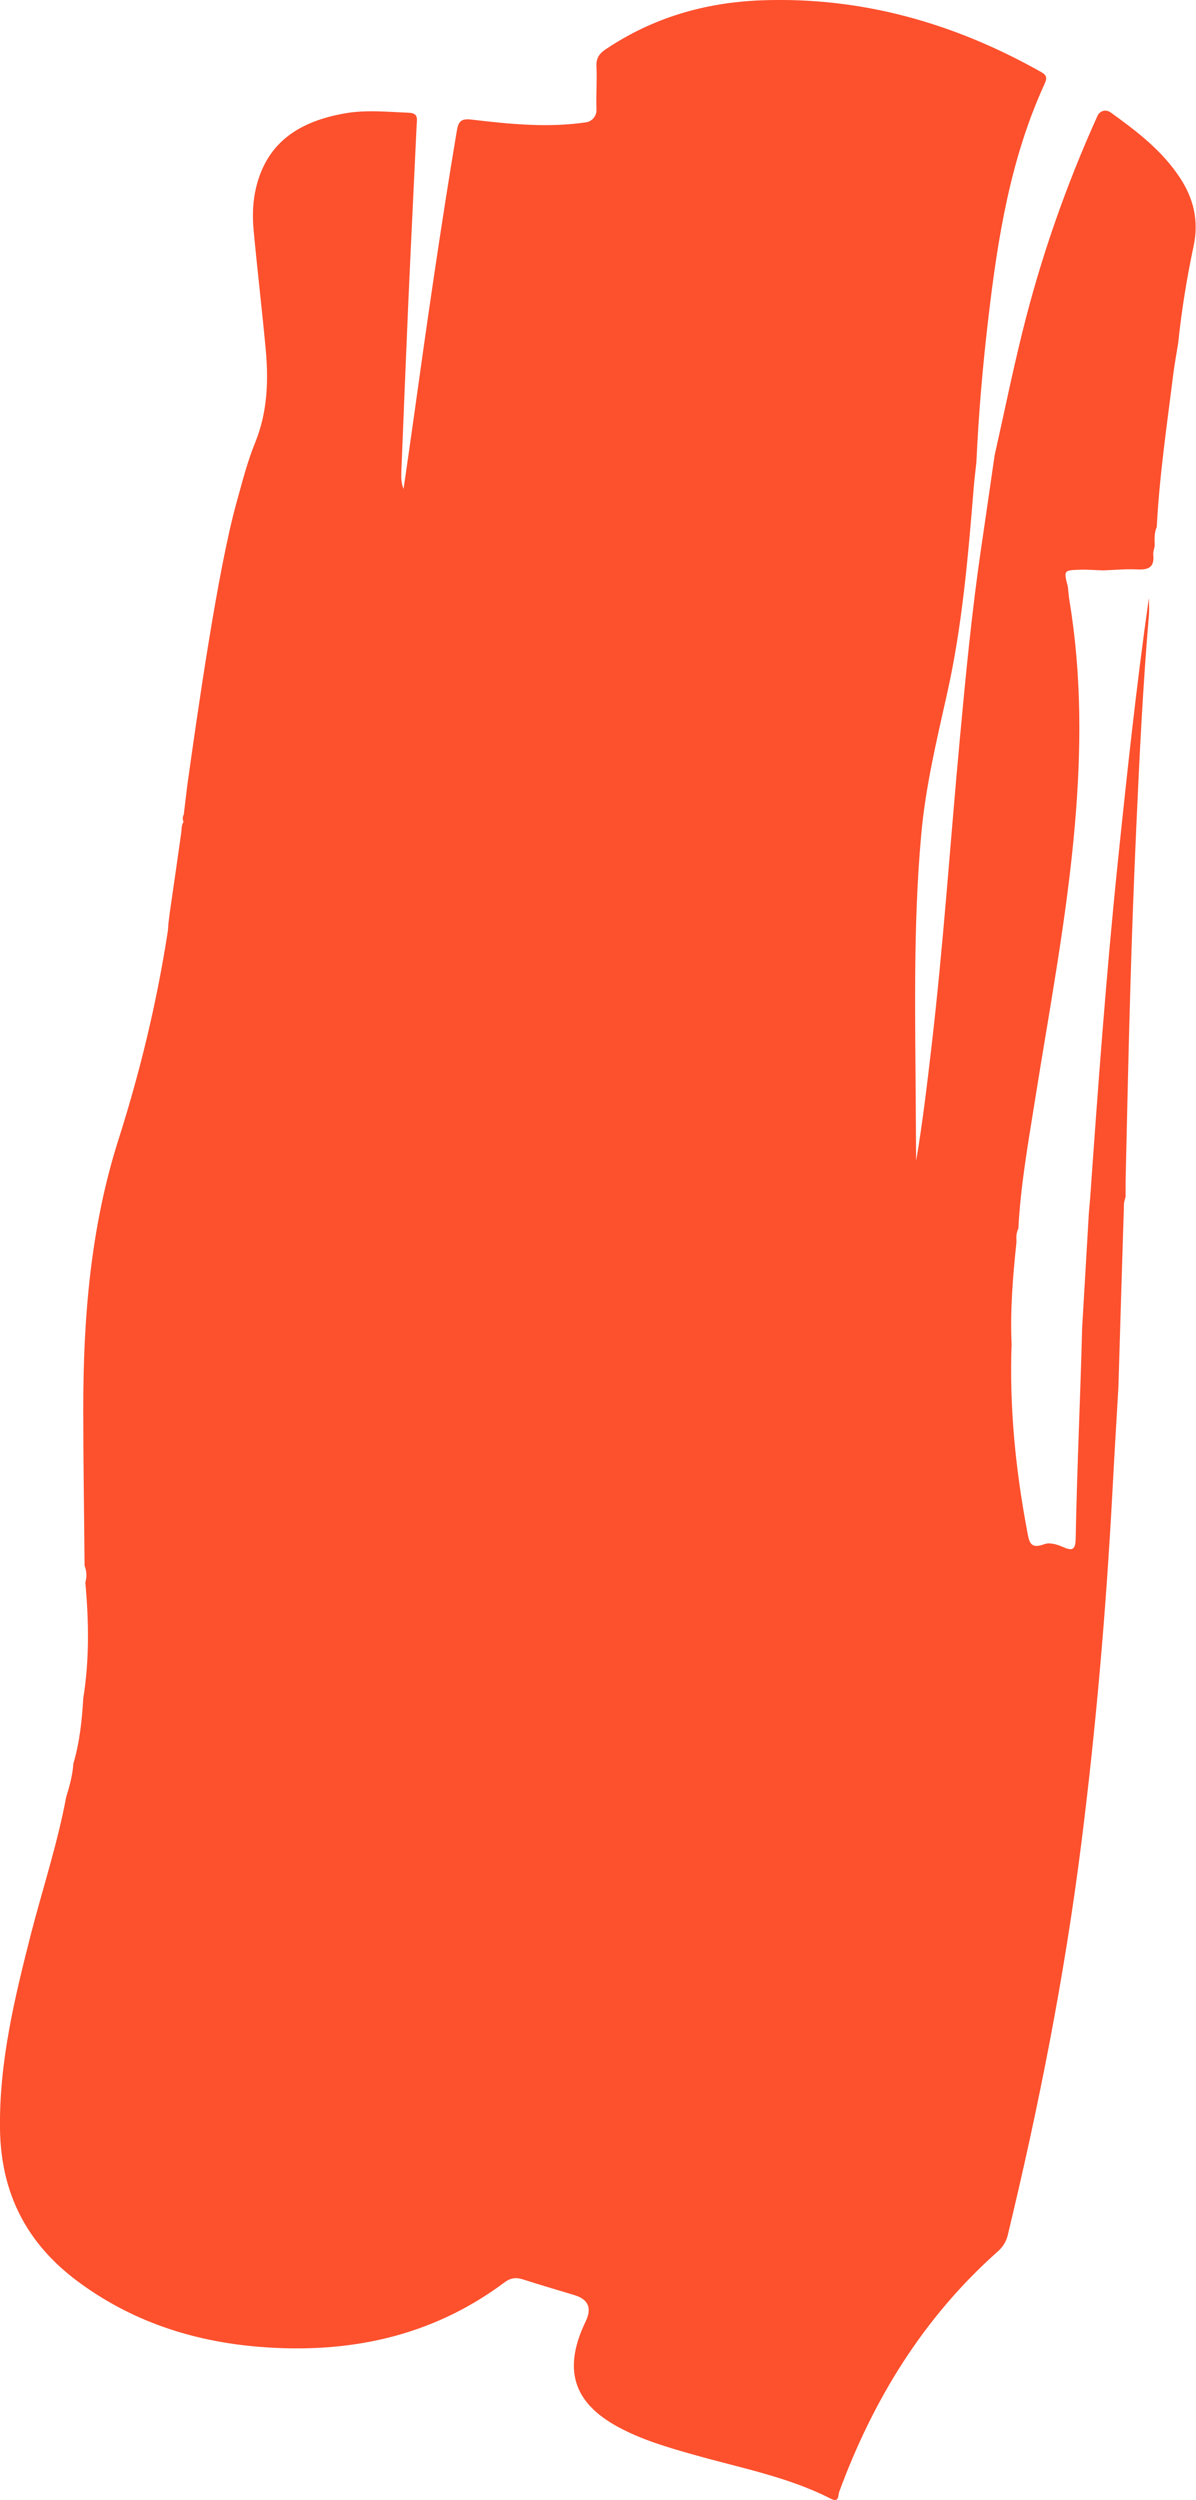 <svg xmlns="http://www.w3.org/2000/svg" id="b" viewBox="0 0 109.74 229.31"><g id="c"><path d="M16.86,74.73c-.3,.47,.26,1.13,0,.63-.23,.31-.18,.67-.23,1.02-.35,2.46-.7,4.92-1.06,7.38-.04,.33-.08,.66-.12,.99-.02,.24-.02,.48-.06,.71-1,6.48-2.53,12.82-4.52,19.07-2.57,8.06-3.24,16.42-3.23,24.83,0,4.75,.08,9.51,.12,14.26,.2,.5,.22,1.01,.07,1.53,.32,3.55,.38,7.09-.19,10.62-.12,2.03-.33,4.04-.91,6-.07,1.06-.35,2.07-.66,3.07-.79,4.24-2.14,8.34-3.22,12.51C1.35,183.23-.08,189.1,0,195.27c.08,5.89,2.42,10.47,7.09,13.96,4.95,3.69,10.58,5.53,16.66,6.03,8.19,.67,15.83-.9,22.53-5.9,.6-.45,1.1-.48,1.74-.27,1.56,.5,3.13,.96,4.69,1.43q1.91,.58,1.03,2.41c-2.1,4.35-1.17,7.42,2.93,9.66,2.22,1.21,4.64,1.91,7.06,2.59,4.22,1.2,8.56,2,12.51,4.02,.77,.39,.65-.33,.76-.63,3.13-8.51,7.75-16.02,14.58-22.08,.43-.38,.74-.88,.88-1.44,2.86-11.86,5.22-23.8,6.75-35.91,1.35-10.66,2.27-21.36,2.85-32.09,.17-3.27,.37-6.53,.56-9.8,.17-5.6,.33-11.19,.51-16.79,0-.23,.1-.46,.15-.69,0-.48,0-.96,0-1.44,.14-5.95,.26-11.89,.44-17.84,.14-4.87,.32-9.73,.54-14.59,.29-6.5,.61-13,1.16-19.48,.05-.54,0-1.09,0-1.59-1.14,7.98-2.02,16.18-2.87,24.39-1.05,10.2-1.8,20.43-2.52,30.66l-.12,1.38-.62,10.58c-.16,6.43-.47,12.86-.59,19.29-.02,1.07-.34,1.13-1.16,.77-.56-.24-1.21-.45-1.75-.25-1.28,.48-1.37-.26-1.54-1.2-1.07-5.67-1.64-11.38-1.43-17.16-.14-3.14,.12-6.26,.45-9.37-.03-.42-.03-.83,.17-1.22,.2-3.87,.87-7.68,1.48-11.5,1.35-8.51,2.97-16.97,3.71-25.57,.59-6.85,.63-13.7-.5-20.52-.07-.43-.1-.87-.15-1.31-.38-1.46-.38-1.49,1.01-1.54,.75-.03,1.5,.04,2.24,.06,1.03-.04,2.07-.14,3.1-.09,1,.05,1.61-.15,1.49-1.32-.03-.27,.08-.55,.13-.82,0-.59-.07-1.18,.19-1.74,.24-4.69,.93-9.33,1.51-13.99,.12-.98,.31-1.96,.46-2.93,.31-2.98,.79-5.94,1.41-8.86,.49-2.31,.01-4.35-1.25-6.26-1.64-2.5-3.96-4.27-6.35-5.99-.45-.32-1-.18-1.23,.33-2.89,6.4-5.2,13-6.88,19.81-.93,3.75-1.7,7.54-2.55,11.32-.41,2.84-.82,5.69-1.24,8.53-.85,5.8-1.41,11.63-1.95,17.47-.88,9.46-1.51,18.95-2.62,28.4-.4,3.44-.81,6.88-1.39,10.3-.01-1.47-.02-2.95-.03-4.42-.04-8.51-.27-17.02,.5-25.52,.39-4.35,1.4-8.58,2.35-12.82,1.41-6.26,1.95-12.66,2.47-19.05,.06-.76,.16-1.51,.24-2.26,.2-4.43,.58-8.85,1.1-13.25,.86-7.35,2.03-14.64,5.15-21.45,.26-.56,.21-.82-.34-1.12C87.56,2.12,79.06-.31,69.87,.03c-5.17,.19-9.99,1.59-14.32,4.51-.59,.4-.86,.83-.82,1.56,.06,1.31-.05,2.64,0,3.95,.02,.57-.39,1.09-.96,1.17-3.52,.52-7.02,.16-10.5-.25-.95-.11-1.2,.14-1.35,1.01-1.47,8.74-2.73,17.52-3.95,26.29-.31,2.19-.62,4.38-.94,6.58-.2-.49-.22-.95-.21-1.41,.21-5.27,.42-10.54,.65-15.8,.24-5.39,.51-10.77,.76-16.16,.03-.54,.19-1.11-.74-1.14-2-.08-3.99-.29-5.97,.08-3.83,.71-6.97,2.44-8.02,6.77-.31,1.28-.35,2.61-.23,3.92,.34,3.64,.77,7.28,1.11,10.92,.27,2.93,.16,5.8-.98,8.6-.72,1.77-1.19,3.64-1.7,5.48-1.74,6.24-3.62,19.55-4.52,25.96" style="fill:#fd502d;"></path></g></svg>